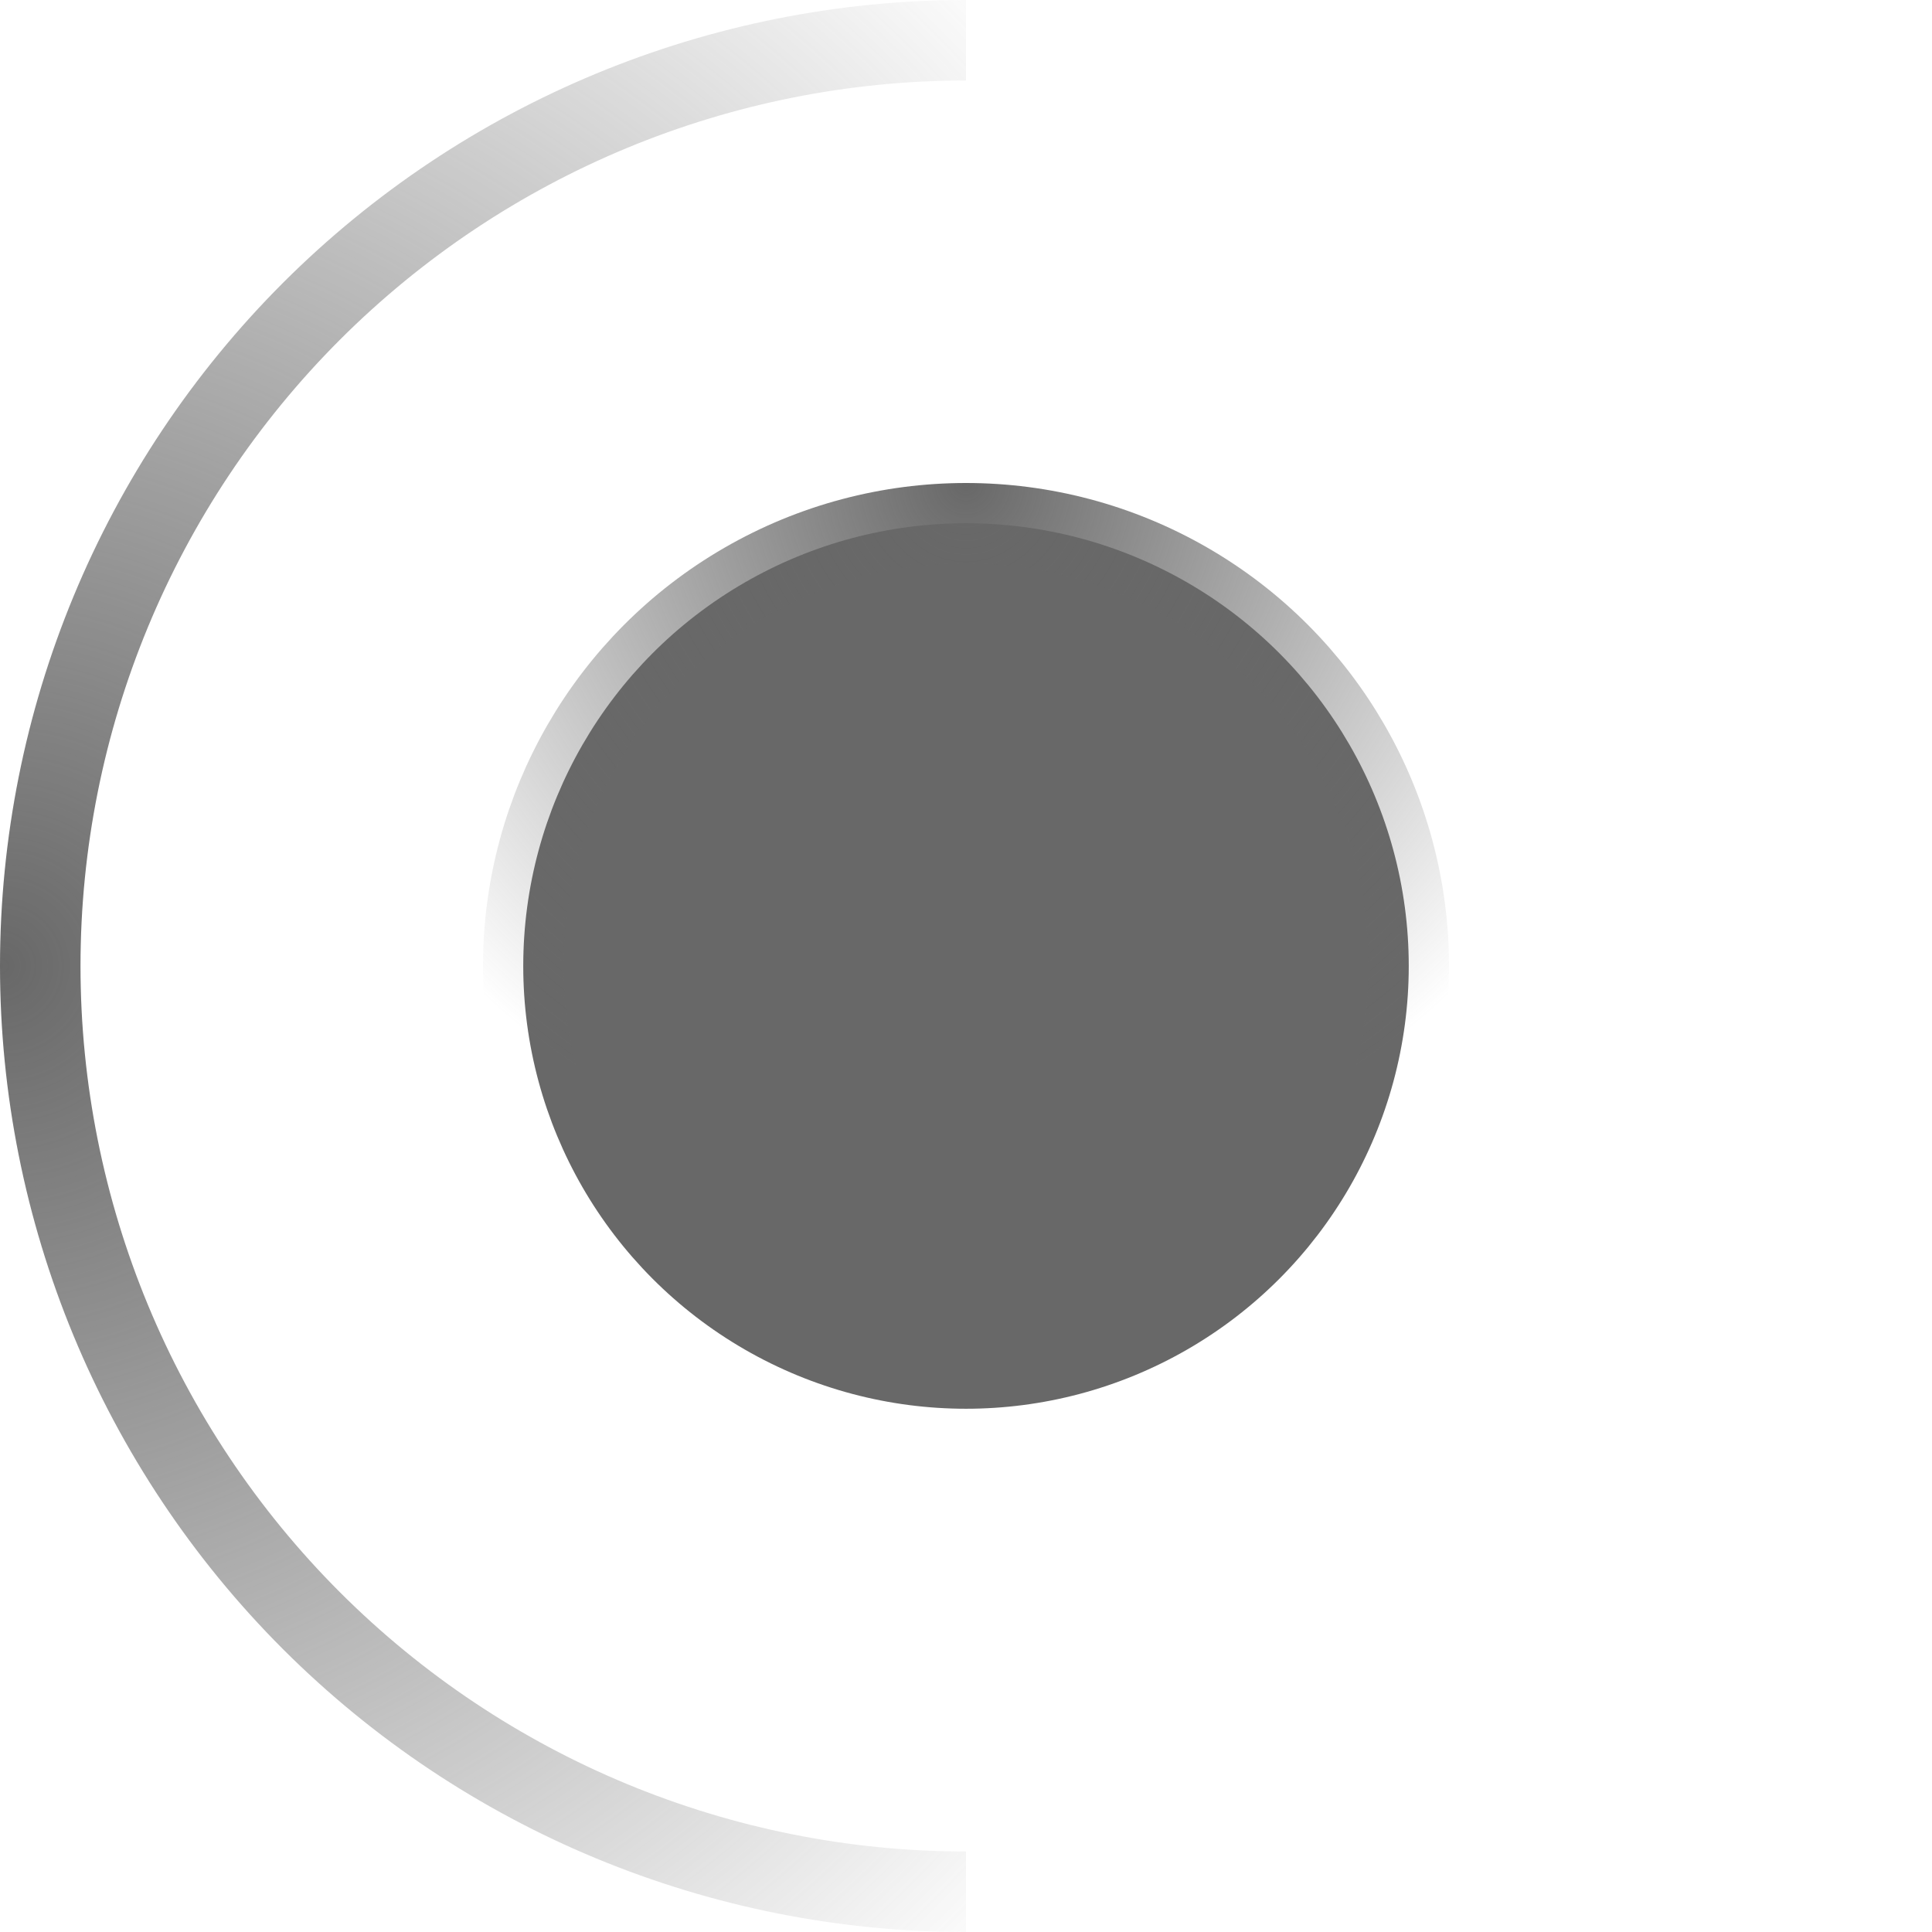 <?xml version="1.0" encoding="UTF-8"?> <svg xmlns="http://www.w3.org/2000/svg" width="24" height="24" viewBox="0 0 24 24" fill="none"><path d="M12 23.5C8.95 23.5 6.025 22.288 3.868 20.132C1.712 17.975 0.5 15.05 0.5 12C0.5 8.95 1.712 6.025 3.868 3.868C6.025 1.712 8.95 0.5 12 0.5" stroke="url(#paint0_radial_1_126)"></path><circle cx="12" cy="12" r="5.5" fill="#686868" stroke="url(#paint1_radial_1_126)"></circle><defs><radialGradient id="paint0_radial_1_126" cx="0" cy="0" r="1" gradientUnits="userSpaceOnUse" gradientTransform="translate(0 12) scale(17.5)"><stop stop-color="#686868"></stop><stop offset="1" stop-color="#686868" stop-opacity="0"></stop></radialGradient><radialGradient id="paint1_radial_1_126" cx="0" cy="0" r="1" gradientUnits="userSpaceOnUse" gradientTransform="translate(12 6) rotate(90) scale(8.75)"><stop stop-color="#686868"></stop><stop offset="1" stop-color="#686868" stop-opacity="0"></stop></radialGradient></defs></svg> 